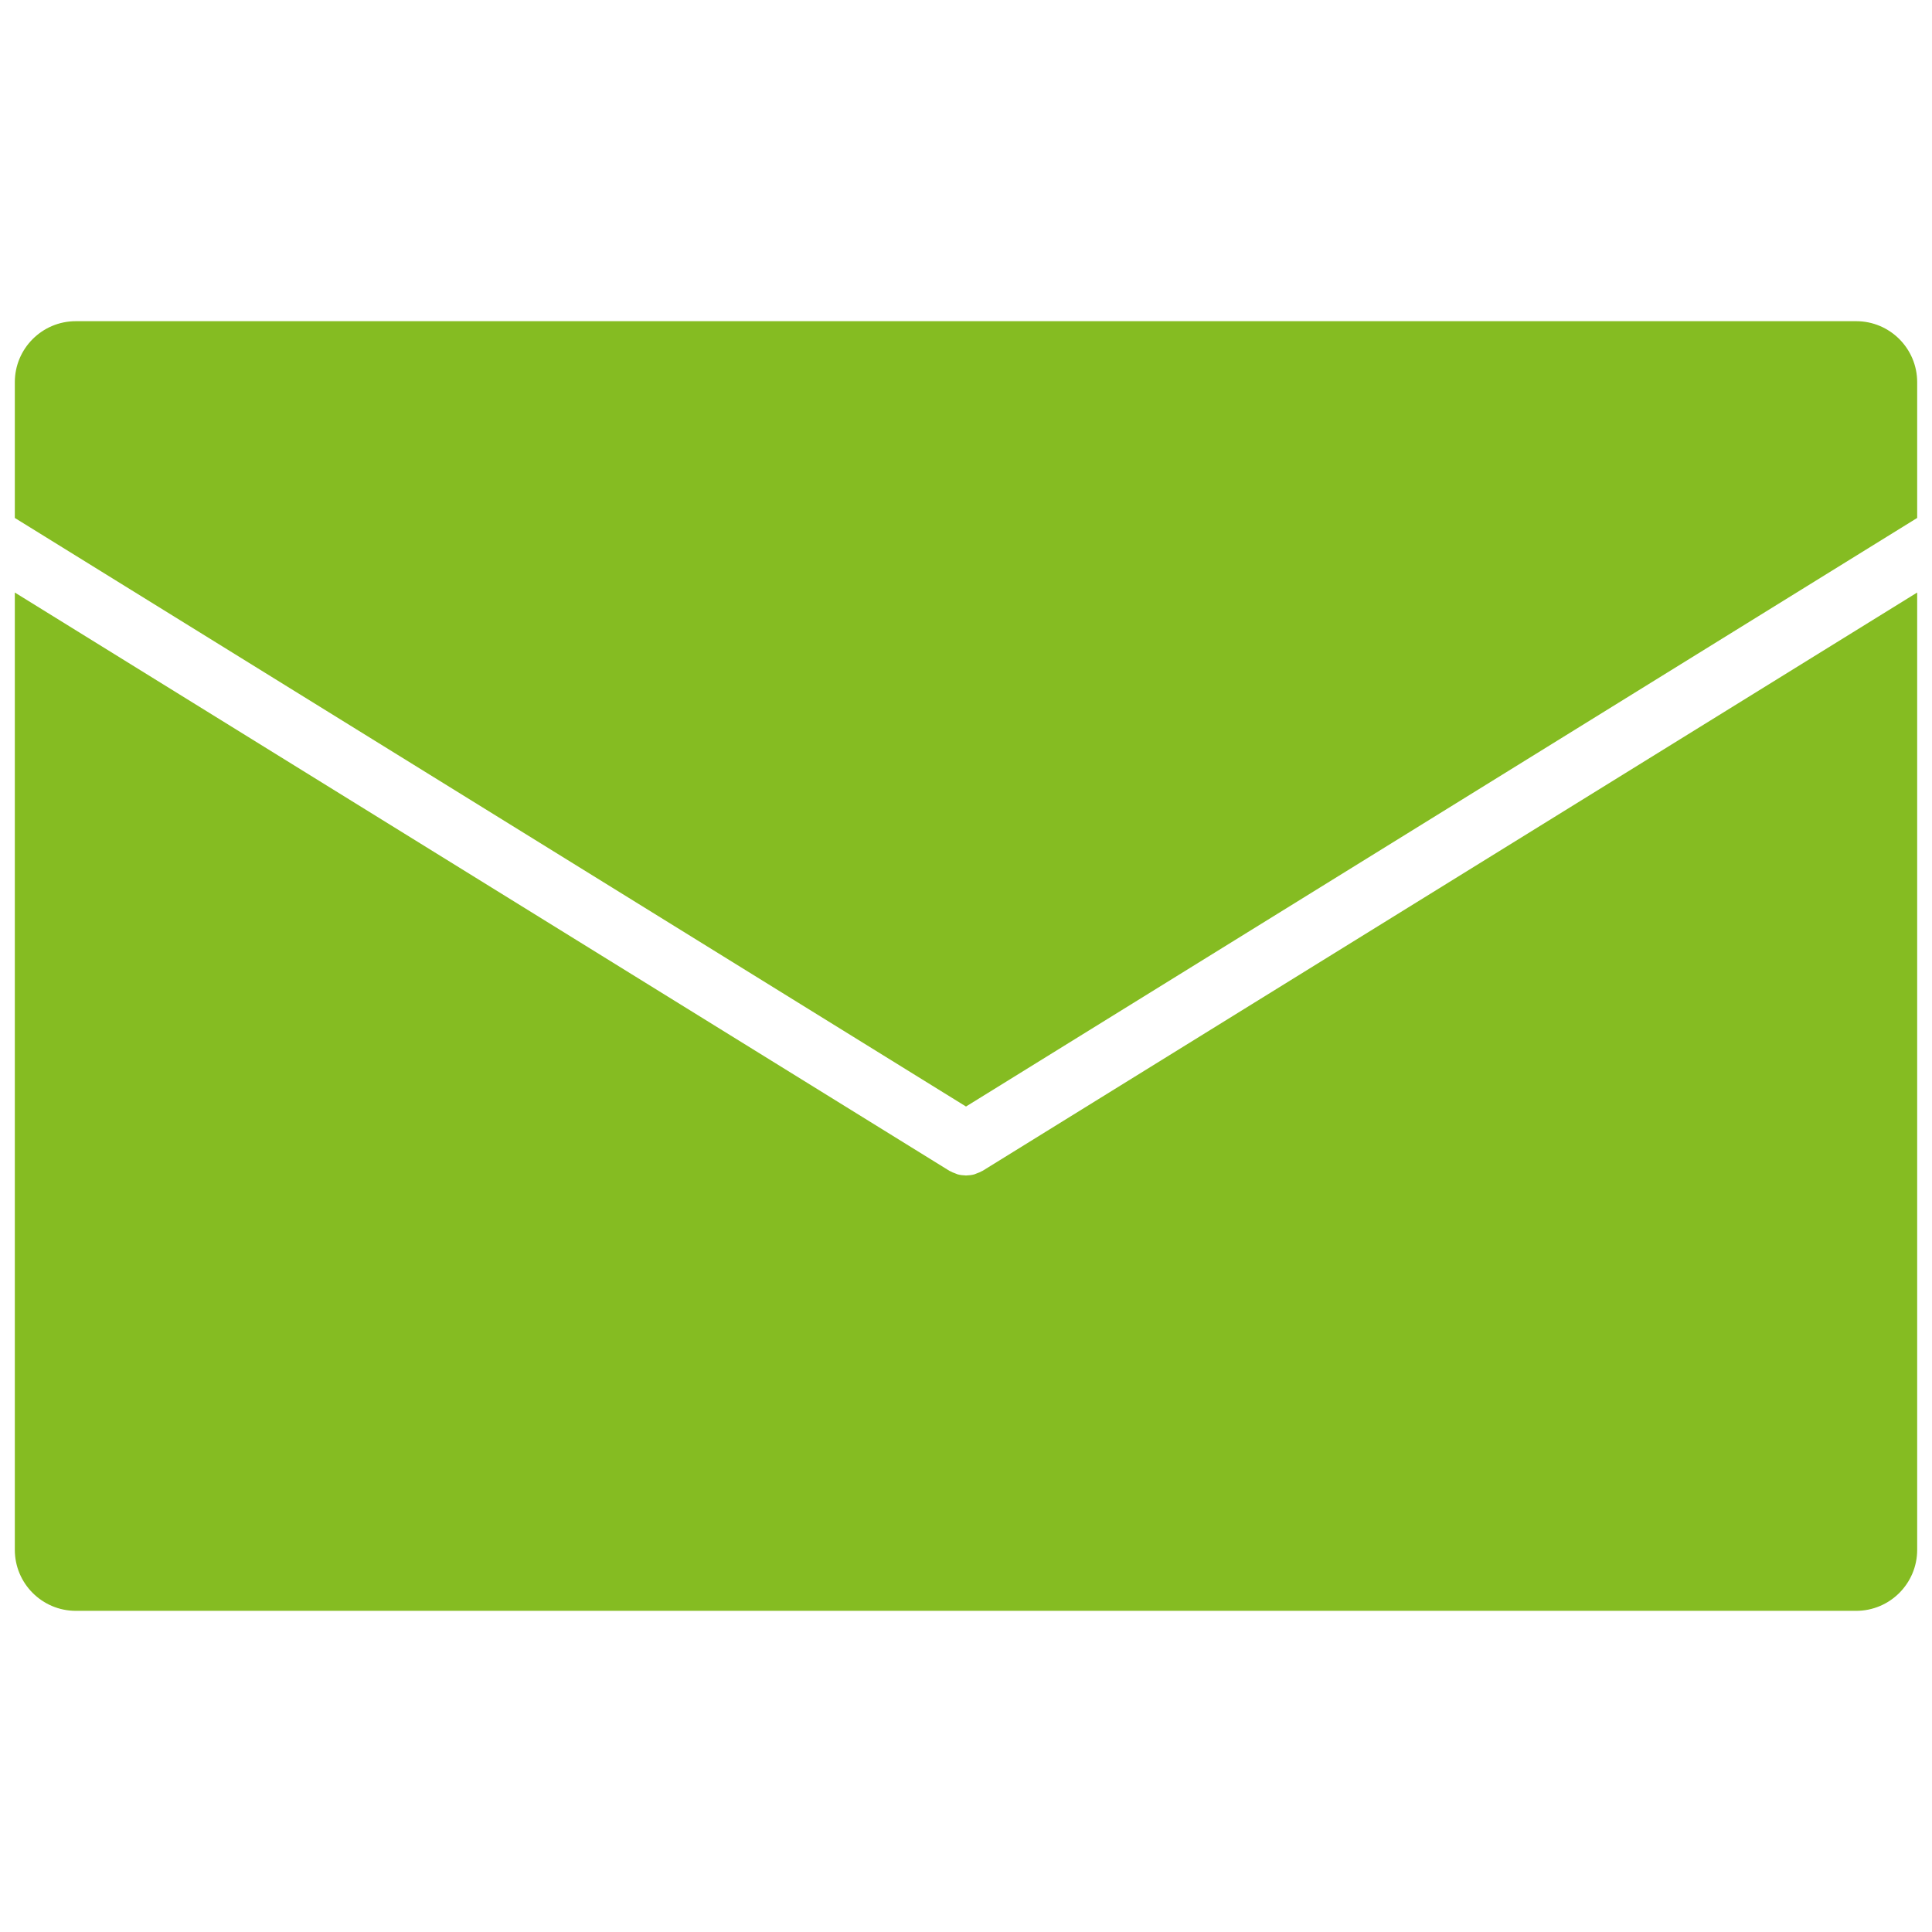 <svg xmlns="http://www.w3.org/2000/svg" xmlns:xlink="http://www.w3.org/1999/xlink" version="1.1" width="256" height="256" viewBox="0 0 256 256" xml:space="preserve">
<desc>Created with Fabric.js 1.7.22</desc>
<defs>
</defs>
<g transform="translate(128 128) scale(0.72 0.72)" style="">
	<g fill="#85bc22" style="stroke: none; stroke-width: 0; stroke-dasharray: none; stroke-linecap: butt; stroke-linejoin: miter; stroke-miterlimit: 10; fill-rule: nonzero; opacity: 1;" transform="translate(-175.05 -175.05) scale(3.89 3.89)" >
	<path fill="#85bc22" d="M 45 51.648 l 45 -27.845 v -6.422 c 0 -1.595 -1.293 -2.887 -2.887 -2.887 H 2.887 C 1.293 14.494 0 15.786 0 17.381 v 6.422 L 45 51.648 z" style="stroke: none; stroke-width: 1; stroke-dasharray: none; stroke-linecap: butt; stroke-linejoin: miter; stroke-miterlimit: 10;  fill-rule: nonzero; opacity: 1;" transform=" matrix(1 0 0 1 0 0) " stroke-linecap="round" />
	<path fill="#85bc22" d="M 45.789 54.688 c -0.011 0.007 -0.023 0.008 -0.033 0.015 c -0.08 0.047 -0.166 0.08 -0.253 0.111 c -0.04 0.014 -0.077 0.035 -0.118 0.046 c -0.115 0.031 -0.233 0.045 -0.353 0.048 c -0.011 0 -0.021 0.004 -0.031 0.004 c 0 0 -0.001 0 -0.001 0 s -0.001 0 -0.001 0 c -0.011 0 -0.021 -0.004 -0.031 -0.004 c -0.119 -0.003 -0.238 -0.018 -0.353 -0.048 c -0.04 -0.011 -0.078 -0.032 -0.118 -0.046 c -0.087 -0.031 -0.172 -0.064 -0.253 -0.111 c -0.011 -0.006 -0.023 -0.008 -0.033 -0.015 L 0 27.331 v 45.289 c 0 1.594 1.293 2.887 2.887 2.887 h 84.226 c 1.594 0 2.887 -1.293 2.887 -2.887 V 27.331 L 45.789 54.688 z" style="stroke: none; stroke-width: 1; stroke-dasharray: none; stroke-linecap: butt; stroke-linejoin: miter; stroke-miterlimit: 10;  fill-rule: nonzero; opacity: 1;" transform=" matrix(1 0 0 1 0 0) " stroke-linecap="round" />
</g>
</g>
</svg>